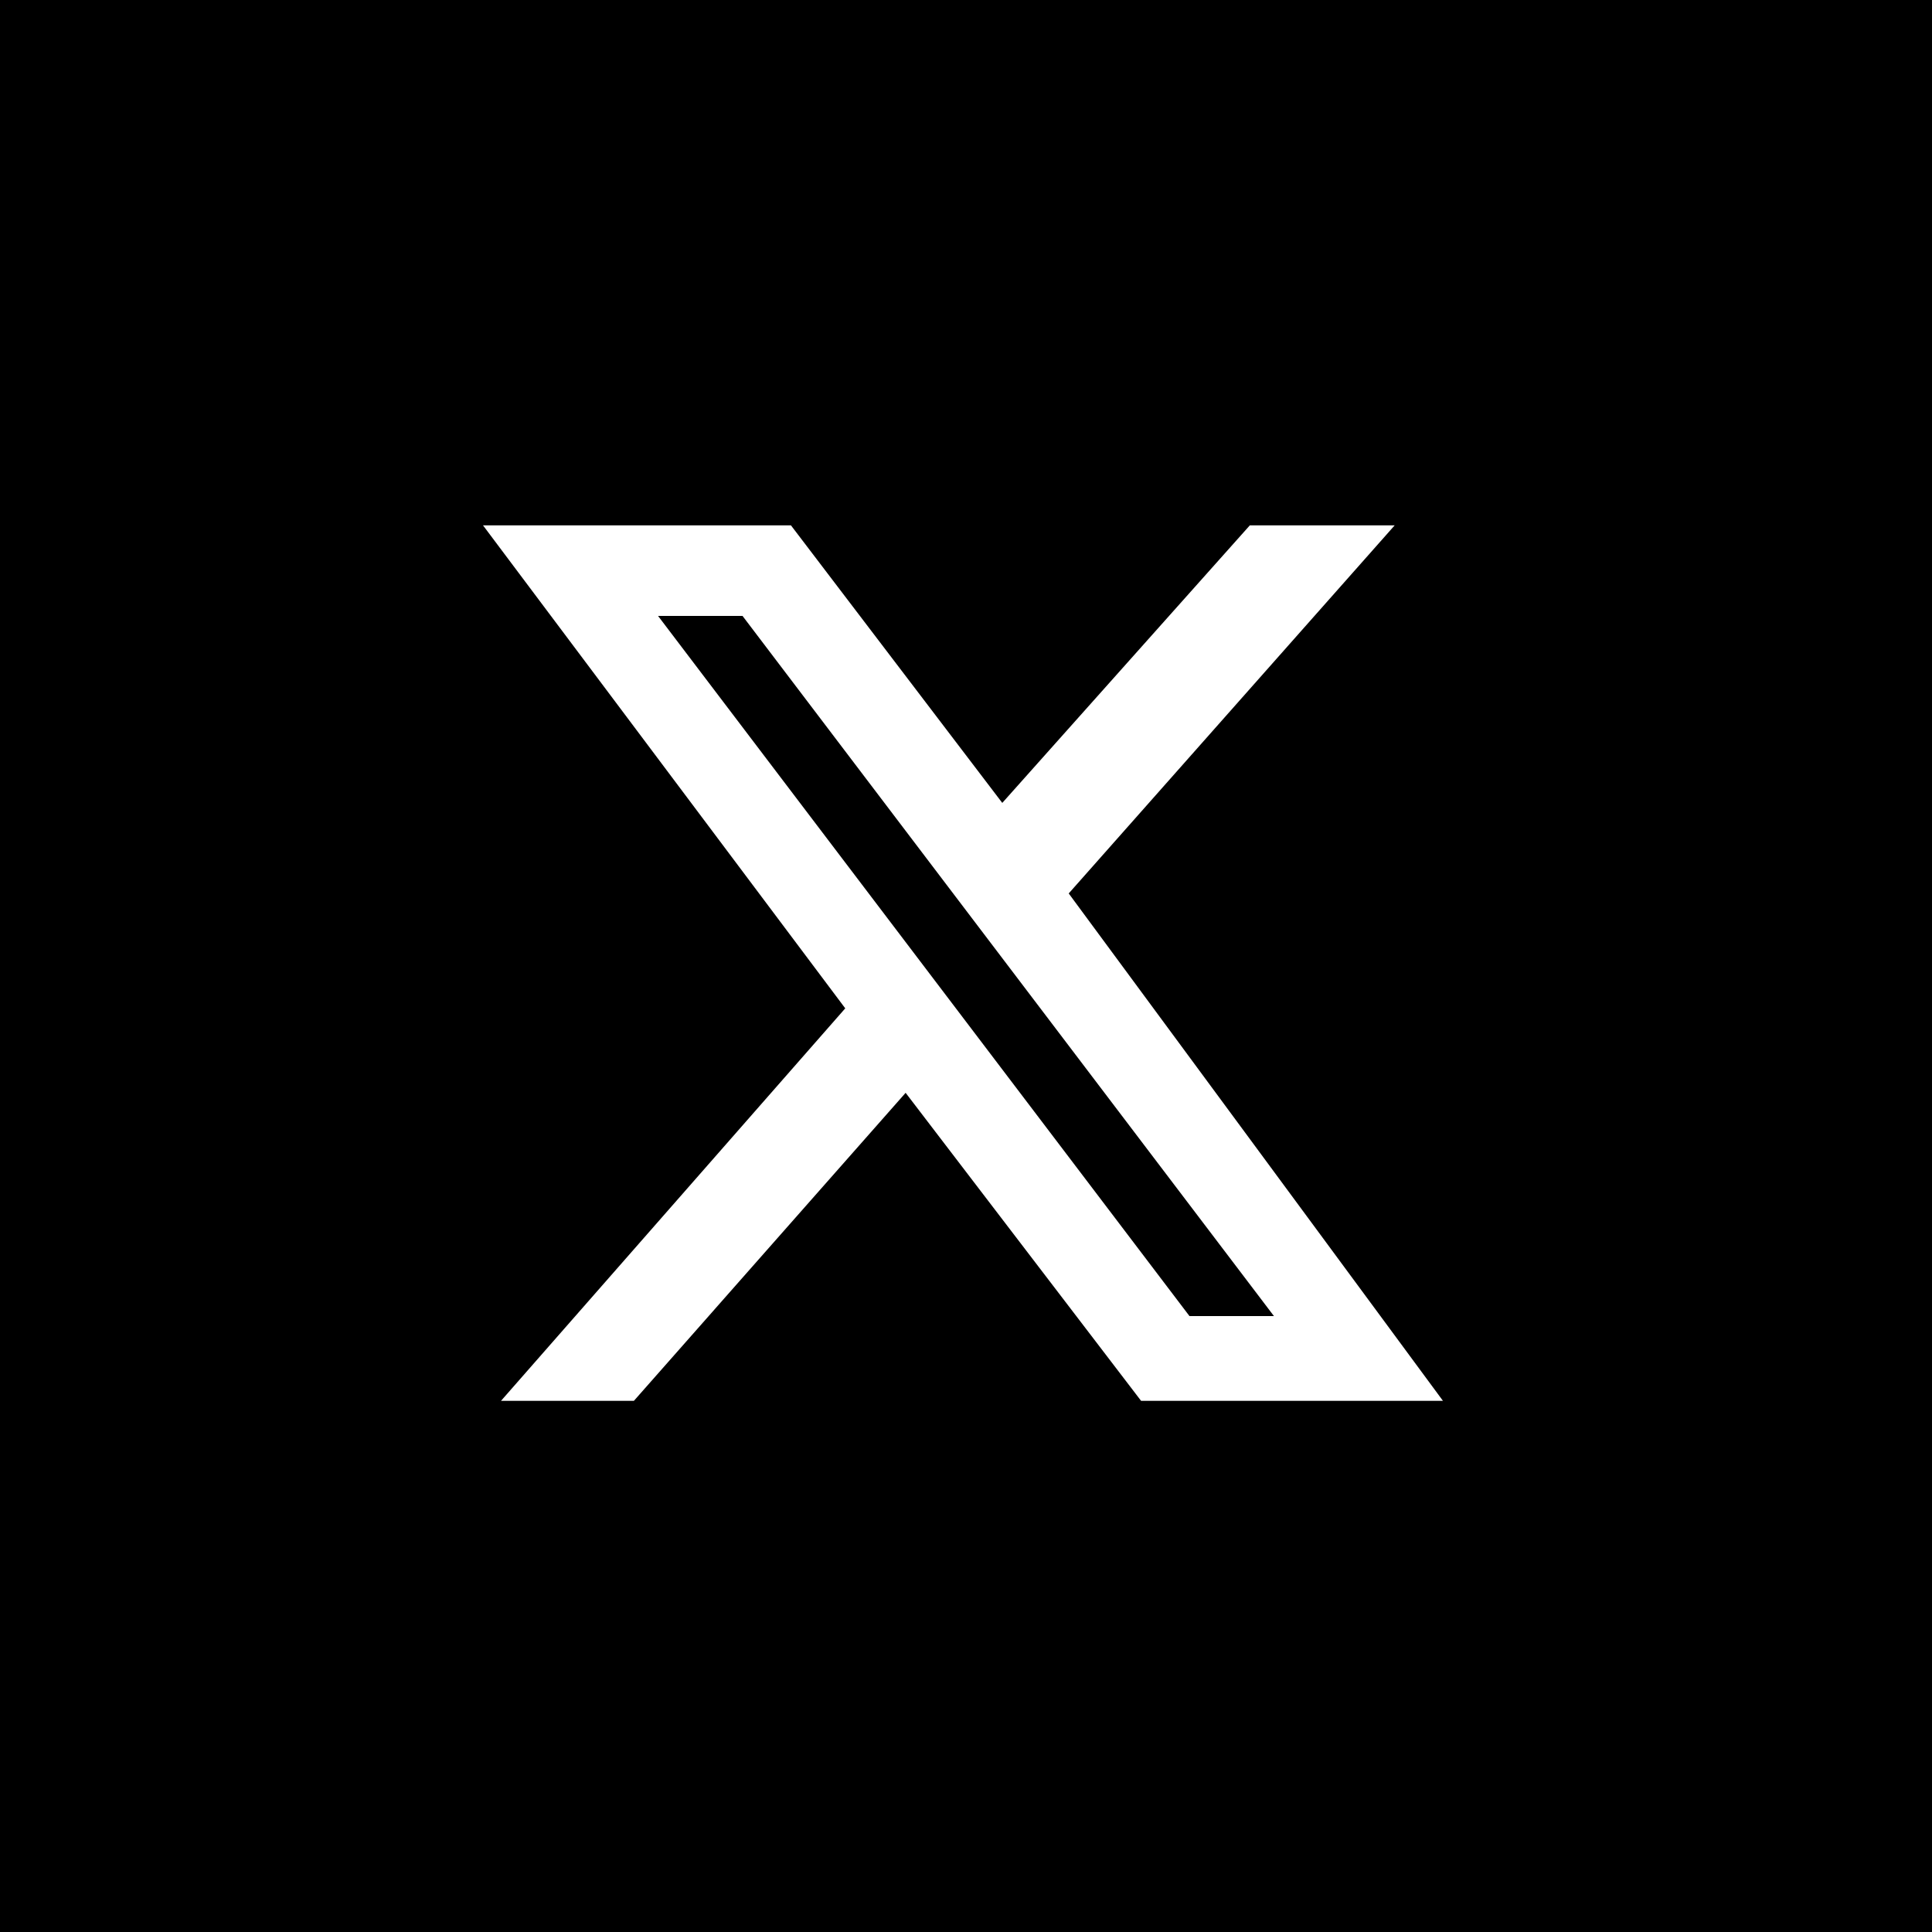 <svg xmlns="http://www.w3.org/2000/svg" width="36" height="36" viewBox="0 0 36 36">
    <g id="surface1">
        <rect x="0" y="0" width="36" height="36" style="fill:rgb(0%,0%,0%);fill-opacity:1;stroke:none;"/>
        <path style=" stroke:none;fill-rule:nonzero;fill:rgb(100%,100%,100%);fill-opacity:1;" d="M 23.289 9.789 L 25.988 9.789 L 19.914 16.648 L 26.887 26.102 L 21.262 26.102 L 16.875 20.363 L 11.812 26.102 L 9.336 26.102 L 15.75 18.789 L 9 9.789 L 14.738 9.789 L 18.676 14.961 Z M 22.164 24.523 L 23.738 24.523 L 13.836 11.477 L 12.262 11.477 Z M 22.164 24.523 "/>
    </g>
</svg>